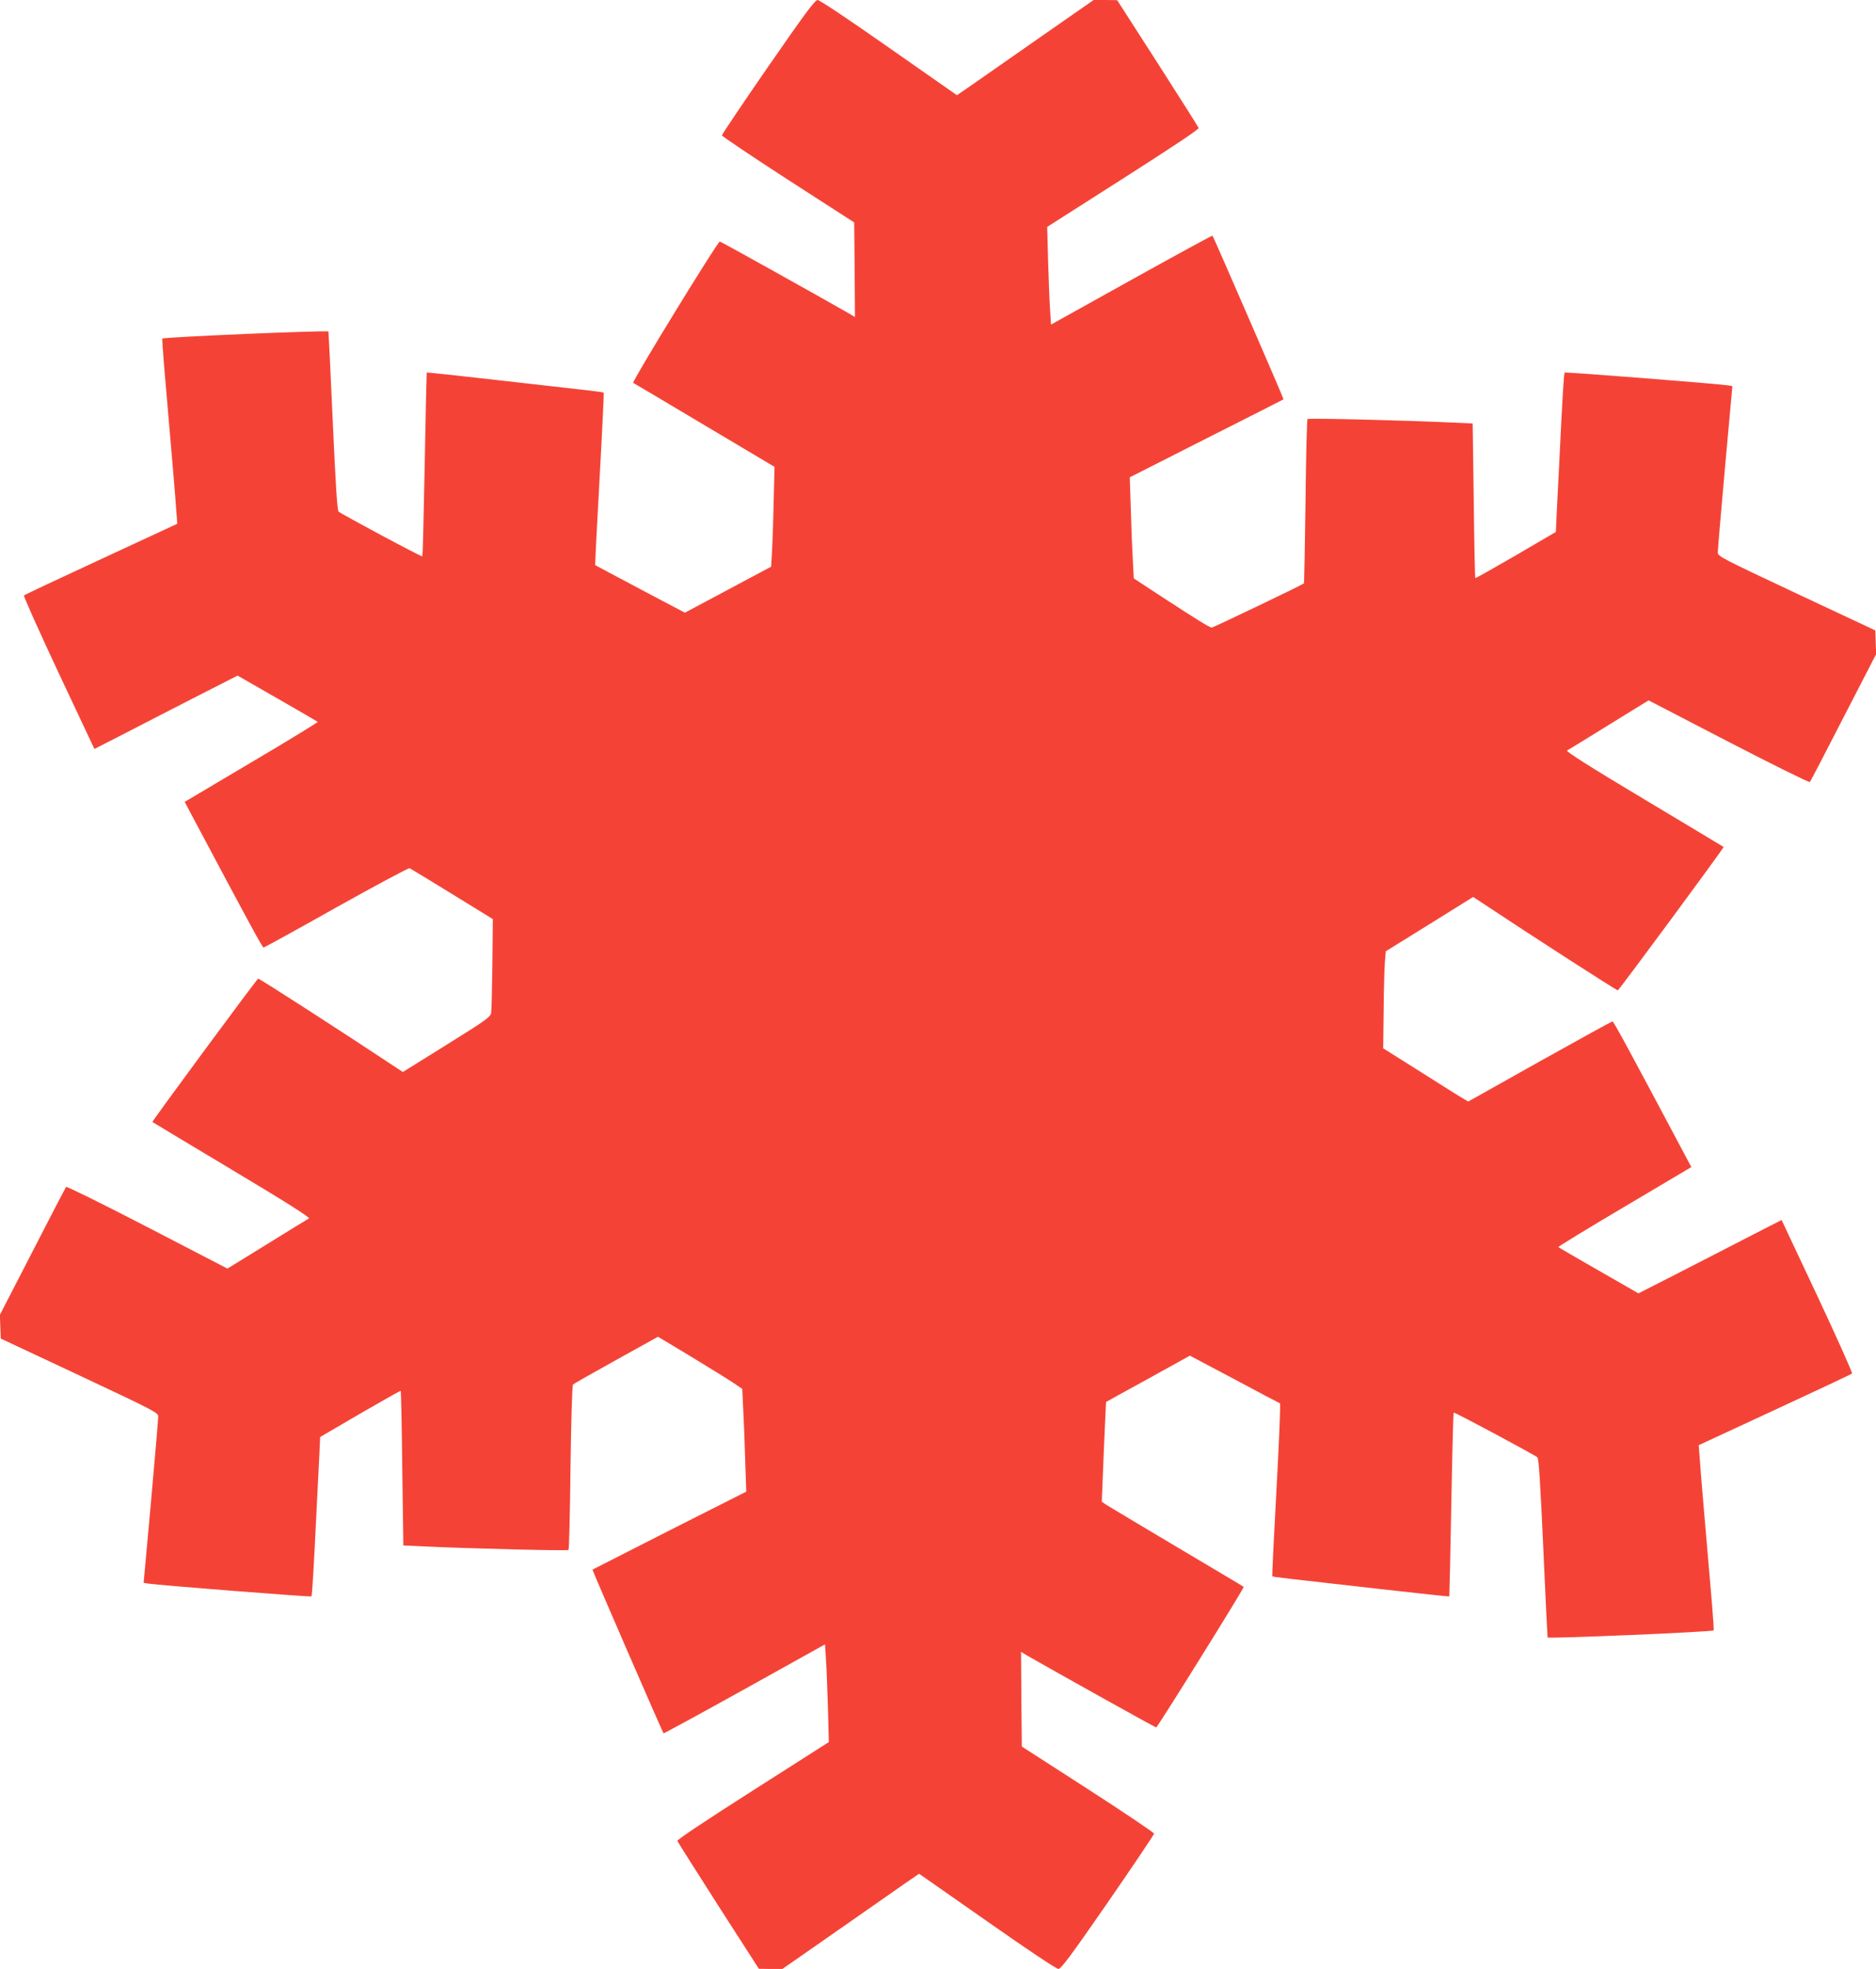 <?xml version="1.0" standalone="no"?>
<!DOCTYPE svg PUBLIC "-//W3C//DTD SVG 20010904//EN"
 "http://www.w3.org/TR/2001/REC-SVG-20010904/DTD/svg10.dtd">
<svg version="1.0" xmlns="http://www.w3.org/2000/svg"
 width="1220pt" height="1280pt" viewBox="0 0 1220 1280"
 preserveAspectRatio="xMidYMid meet">
<g transform="translate(0,1280) scale(0.1,-0.1)"
fill="#f44336" stroke="none">
<path d="M4995 12366 c-165 -239 -300 -439 -300 -446 0 -6 194 -136 430 -289
l430 -277 3 -307 2 -308 -42 25 c-178 102 -830 466 -837 466 -14 0 -574 -912
-563 -919 6 -3 215 -127 465 -276 l454 -270 -5 -200 c-2 -110 -7 -256 -10
-324 l-7 -125 -175 -93 c-96 -52 -223 -119 -281 -150 l-105 -56 -290 153
c-159 84 -291 155 -293 156 -2 2 11 254 28 560 17 307 29 559 27 561 -4 5 -53
10 -700 83 -247 28 -450 50 -451 48 -1 -2 -7 -270 -13 -597 -6 -326 -13 -595
-15 -598 -5 -5 -525 274 -545 291 -9 9 -19 165 -38 586 -14 316 -27 580 -28
585 -3 9 -1071 -36 -1080 -46 -2 -2 3 -76 10 -164 56 -648 75 -872 80 -950 l7
-90 -494 -229 c-272 -126 -498 -232 -503 -237 -4 -4 97 -230 225 -503 l233
-495 211 108 c115 60 325 167 465 239 l255 130 258 -148 c142 -81 260 -150
263 -153 3 -2 -191 -121 -430 -262 l-435 -258 67 -126 c334 -628 438 -821 446
-821 4 0 218 117 473 261 256 143 471 258 477 255 6 -3 130 -78 276 -168 l265
-163 -3 -290 c-2 -160 -5 -304 -8 -320 -5 -27 -34 -48 -290 -207 l-284 -177
-58 38 c-319 212 -876 571 -883 569 -10 -4 -692 -928 -688 -932 2 -2 235 -141
518 -311 353 -211 509 -310 500 -316 -8 -4 -130 -79 -272 -167 l-258 -159
-521 270 c-286 148 -523 265 -528 261 -4 -5 -103 -194 -219 -421 l-212 -411 3
-77 3 -77 512 -240 c487 -229 513 -242 512 -267 0 -14 -21 -263 -47 -553 l-48
-528 31 -5 c63 -10 1055 -88 1060 -83 5 5 15 172 34 568 6 113 13 264 17 337
l6 131 260 152 c143 83 262 150 264 148 2 -2 7 -229 10 -505 l7 -500 131 -6
c298 -14 936 -30 943 -23 4 3 10 245 13 537 4 299 11 533 16 538 5 5 131 77
281 160 l272 151 218 -131 c120 -73 243 -149 274 -170 l56 -38 6 -128 c4 -70
10 -221 13 -334 l7 -206 -499 -252 c-274 -139 -500 -254 -501 -255 -3 -2 456
-1058 462 -1064 2 -2 239 127 527 287 l523 291 6 -92 c4 -51 9 -194 13 -318
l6 -225 -494 -315 c-314 -200 -494 -320 -491 -328 3 -7 123 -197 267 -422
l263 -409 77 -1 76 0 349 243 c191 133 391 273 444 310 l96 66 442 -309 c262
-184 451 -310 464 -310 18 1 84 90 322 434 165 239 300 439 300 446 0 6 -193
136 -430 289 l-430 277 -3 307 -2 308 42 -25 c178 -102 830 -466 837 -466 8 0
575 910 569 914 -1 2 -199 119 -438 261 -239 142 -446 266 -460 275 l-25 18
13 323 c8 178 14 324 15 325 1 1 124 69 274 151 l271 150 289 -153 c158 -85
292 -155 297 -157 4 -1 -6 -254 -23 -562 -17 -307 -29 -560 -27 -562 4 -5 53
-10 700 -83 247 -28 450 -50 451 -48 1 2 7 270 13 597 6 326 13 595 15 598 5
5 525 -274 545 -291 9 -9 19 -165 38 -586 14 -316 27 -580 28 -585 3 -9 1071
36 1080 46 2 2 -3 76 -10 164 -56 648 -75 872 -80 950 l-7 90 494 229 c272
126 498 232 503 237 4 4 -97 230 -225 503 l-233 495 -211 -108 c-115 -60 -325
-167 -465 -239 l-255 -130 -258 148 c-142 81 -260 150 -263 153 -3 2 191 121
430 262 l435 258 -67 126 c-334 628 -438 821 -446 821 -4 0 -217 -117 -473
-260 l-465 -261 -67 40 c-36 23 -160 100 -276 174 l-210 132 3 245 c1 135 5
277 8 315 l6 71 284 176 284 177 58 -38 c319 -212 876 -571 883 -569 10 4 692
928 688 932 -2 2 -235 141 -518 311 -353 211 -509 310 -500 316 8 4 130 79
272 167 l258 159 521 -270 c286 -148 523 -265 528 -261 4 5 103 194 219 421
l212 411 -3 77 -3 77 -512 240 c-487 229 -513 242 -512 267 0 14 21 263 47
553 l48 528 -31 5 c-63 10 -1055 88 -1060 83 -5 -5 -15 -172 -34 -568 -6 -113
-13 -264 -17 -337 l-6 -131 -260 -152 c-143 -83 -262 -150 -264 -148 -2 2 -7
229 -10 505 l-7 500 -131 6 c-299 14 -936 30 -943 23 -4 -4 -10 -245 -13 -536
-4 -291 -8 -531 -11 -533 -11 -10 -590 -287 -599 -287 -13 0 -97 52 -321 198
l-186 122 -6 118 c-4 64 -10 212 -13 328 l-7 211 499 253 c274 138 500 253
501 254 3 2 -456 1058 -462 1064 -2 2 -239 -127 -527 -287 l-523 -291 -6 92
c-4 51 -9 194 -13 318 l-6 225 494 315 c323 206 494 320 491 328 -3 8 -123
197 -267 422 l-263 409 -77 1 -76 0 -349 -243 c-191 -133 -391 -273 -444 -310
l-96 -66 -442 309 c-262 184 -451 310 -464 310 -18 -1 -84 -90 -322 -434z"/>
</g>
</svg>

